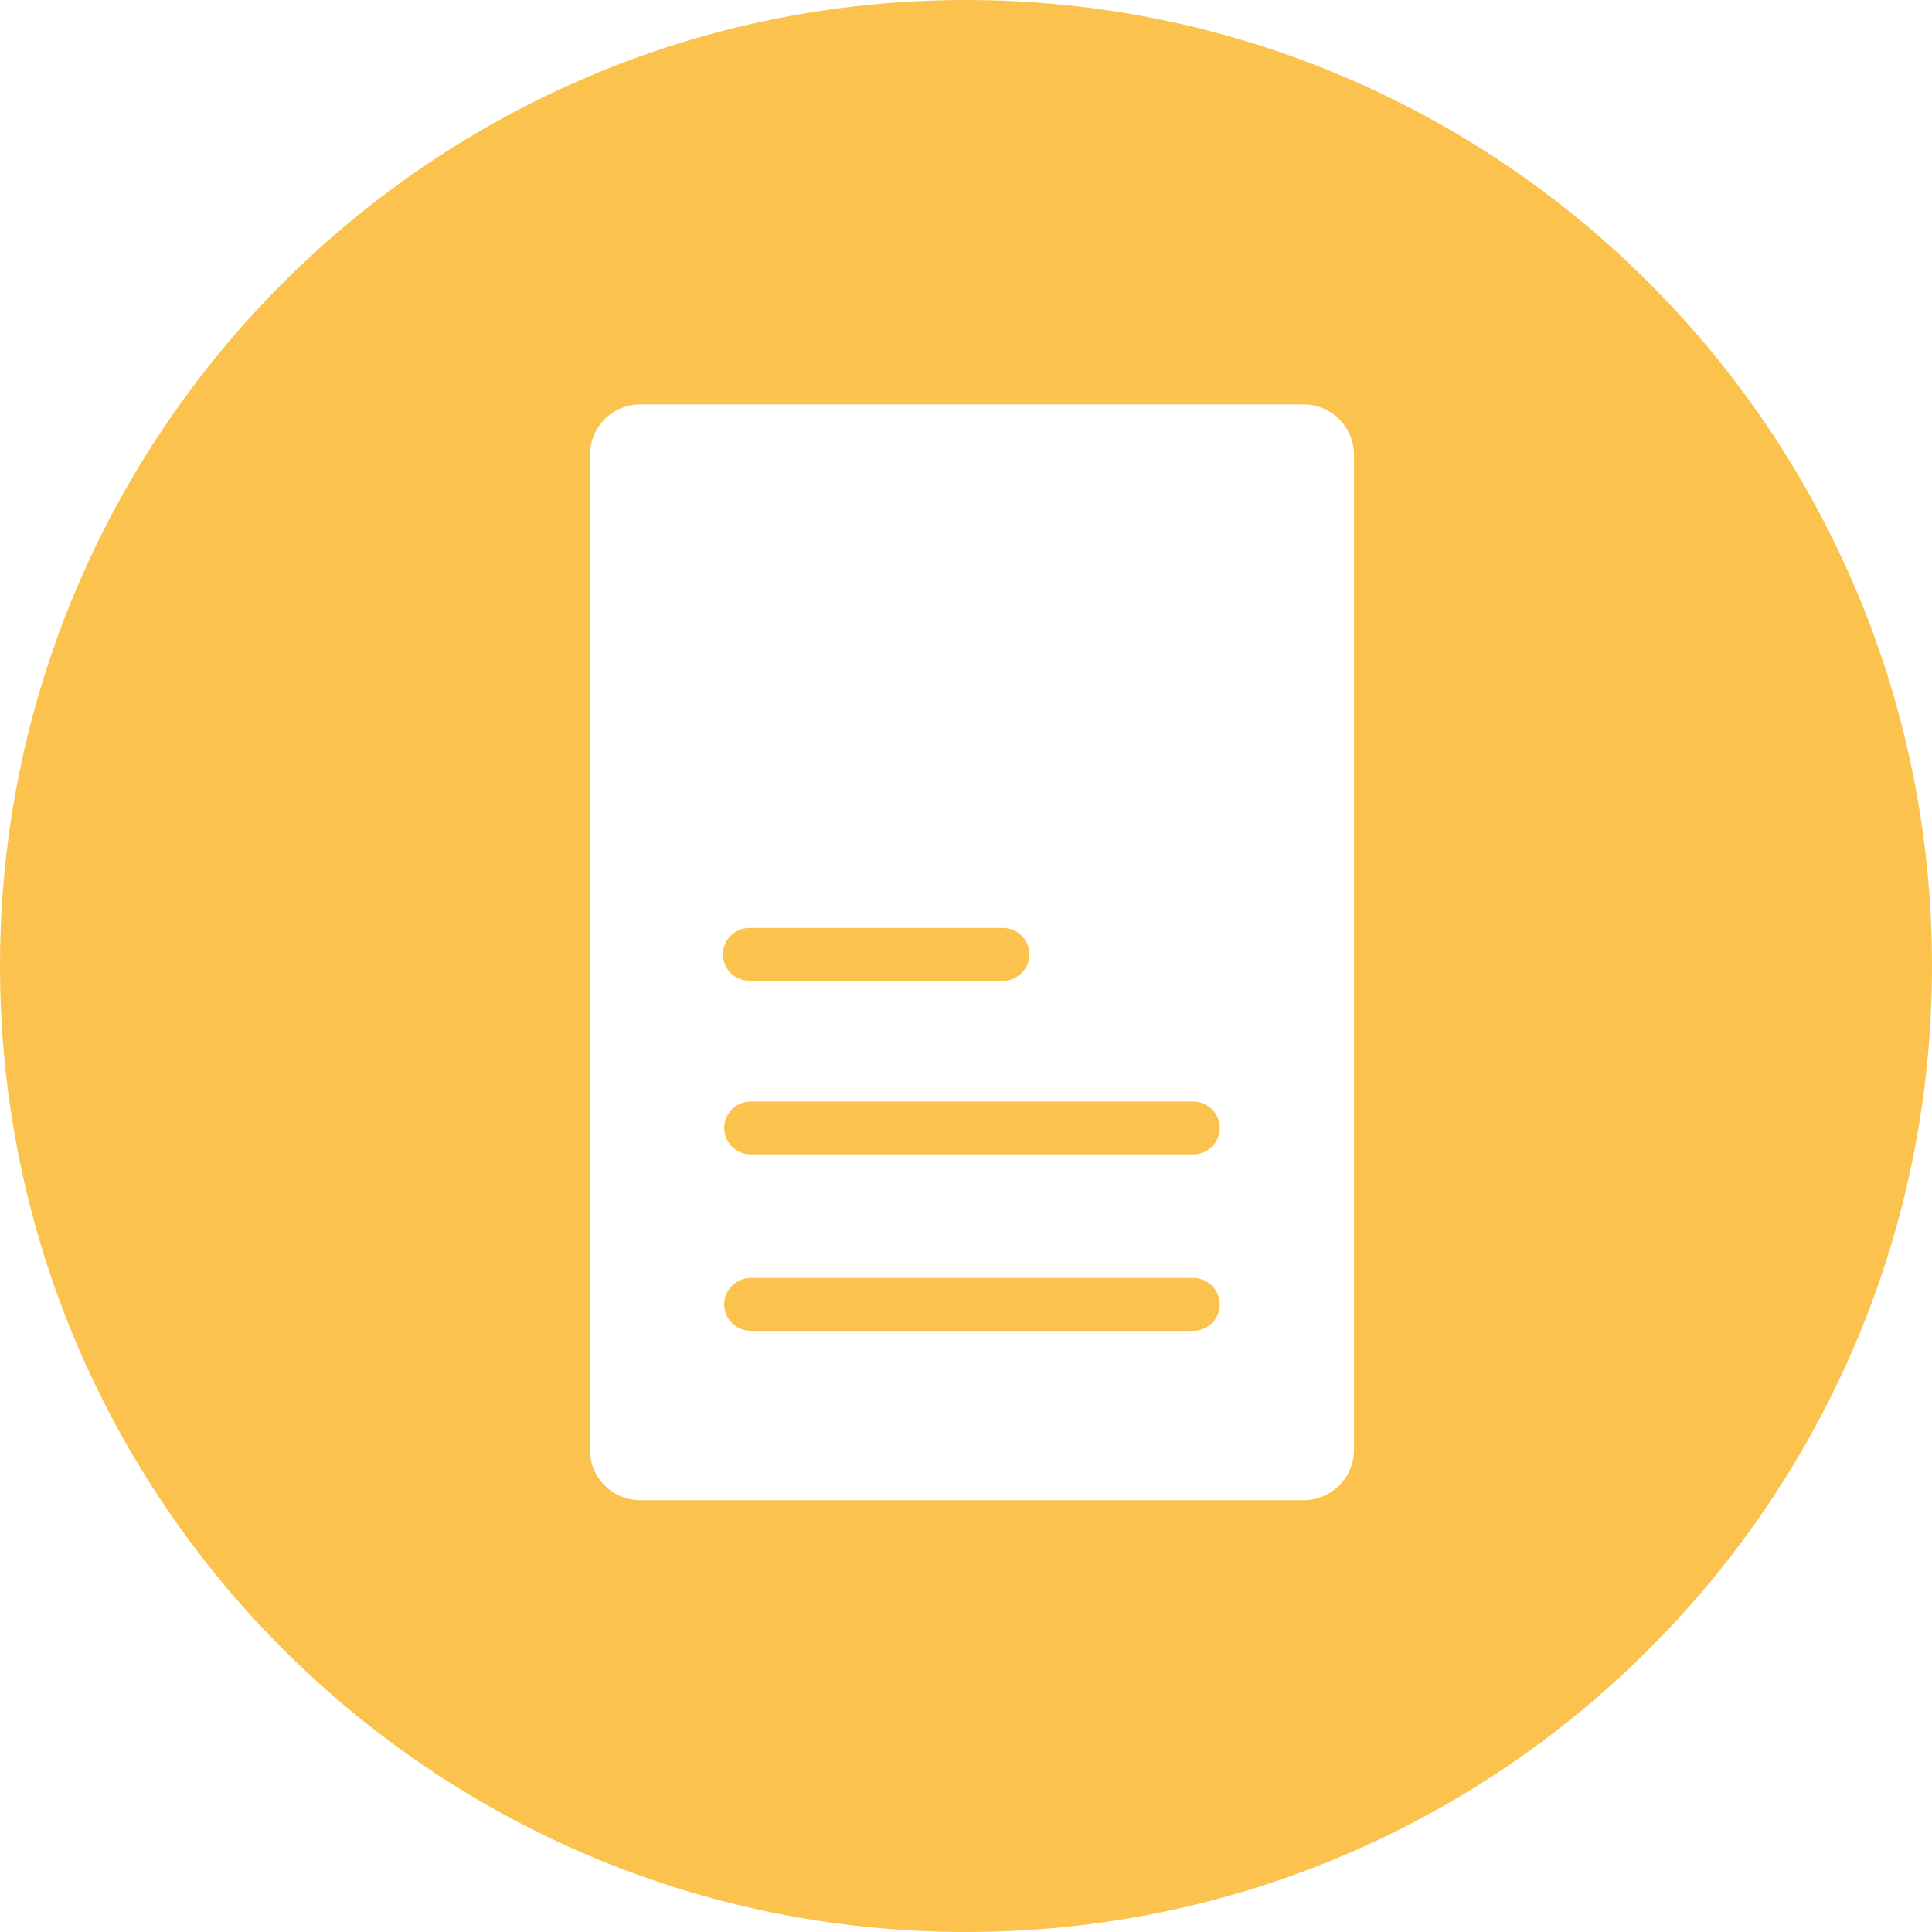 <?xml version="1.0" encoding="UTF-8"?>
<svg id="Lager_1" data-name="Lager 1" xmlns="http://www.w3.org/2000/svg" viewBox="0 0 60 60">
  <defs>
    <style>
      .cls-1 {
        fill: #fbc34e;
      }
    </style>
  </defs>
  <path class="cls-1" d="m37.06,34.21h-13.75c-.45,0-.82.37-.82.82s.37.82.82.82h13.75c.45,0,.82-.37.82-.82s-.37-.82-.82-.82Z"/>
  <path class="cls-1" d="m23.27,30.46h7.88c.45,0,.82-.37.82-.82s-.37-.82-.82-.82h-7.88c-.45,0-.82.37-.82.82s.37.82.82.82Z"/>
  <path class="cls-1" d="m37.06,39.69h-13.75c-.45,0-.82.37-.82.82s.37.82.82.82h13.75c.45,0,.82-.37.82-.82s-.37-.82-.82-.82Z"/>
  <path class="cls-1" d="m30,0C13.43,0,0,13.43,0,30s13.43,30,30,30,30-13.43,30-30S46.57,0,30,0Zm12.05,45.02c0,.87-.7,1.57-1.57,1.57h-20.59c-.87,0-1.57-.7-1.57-1.57V14.13c0-.87.7-1.57,1.57-1.57h20.59c.87,0,1.57.7,1.57,1.57v30.89Z"/>
</svg>